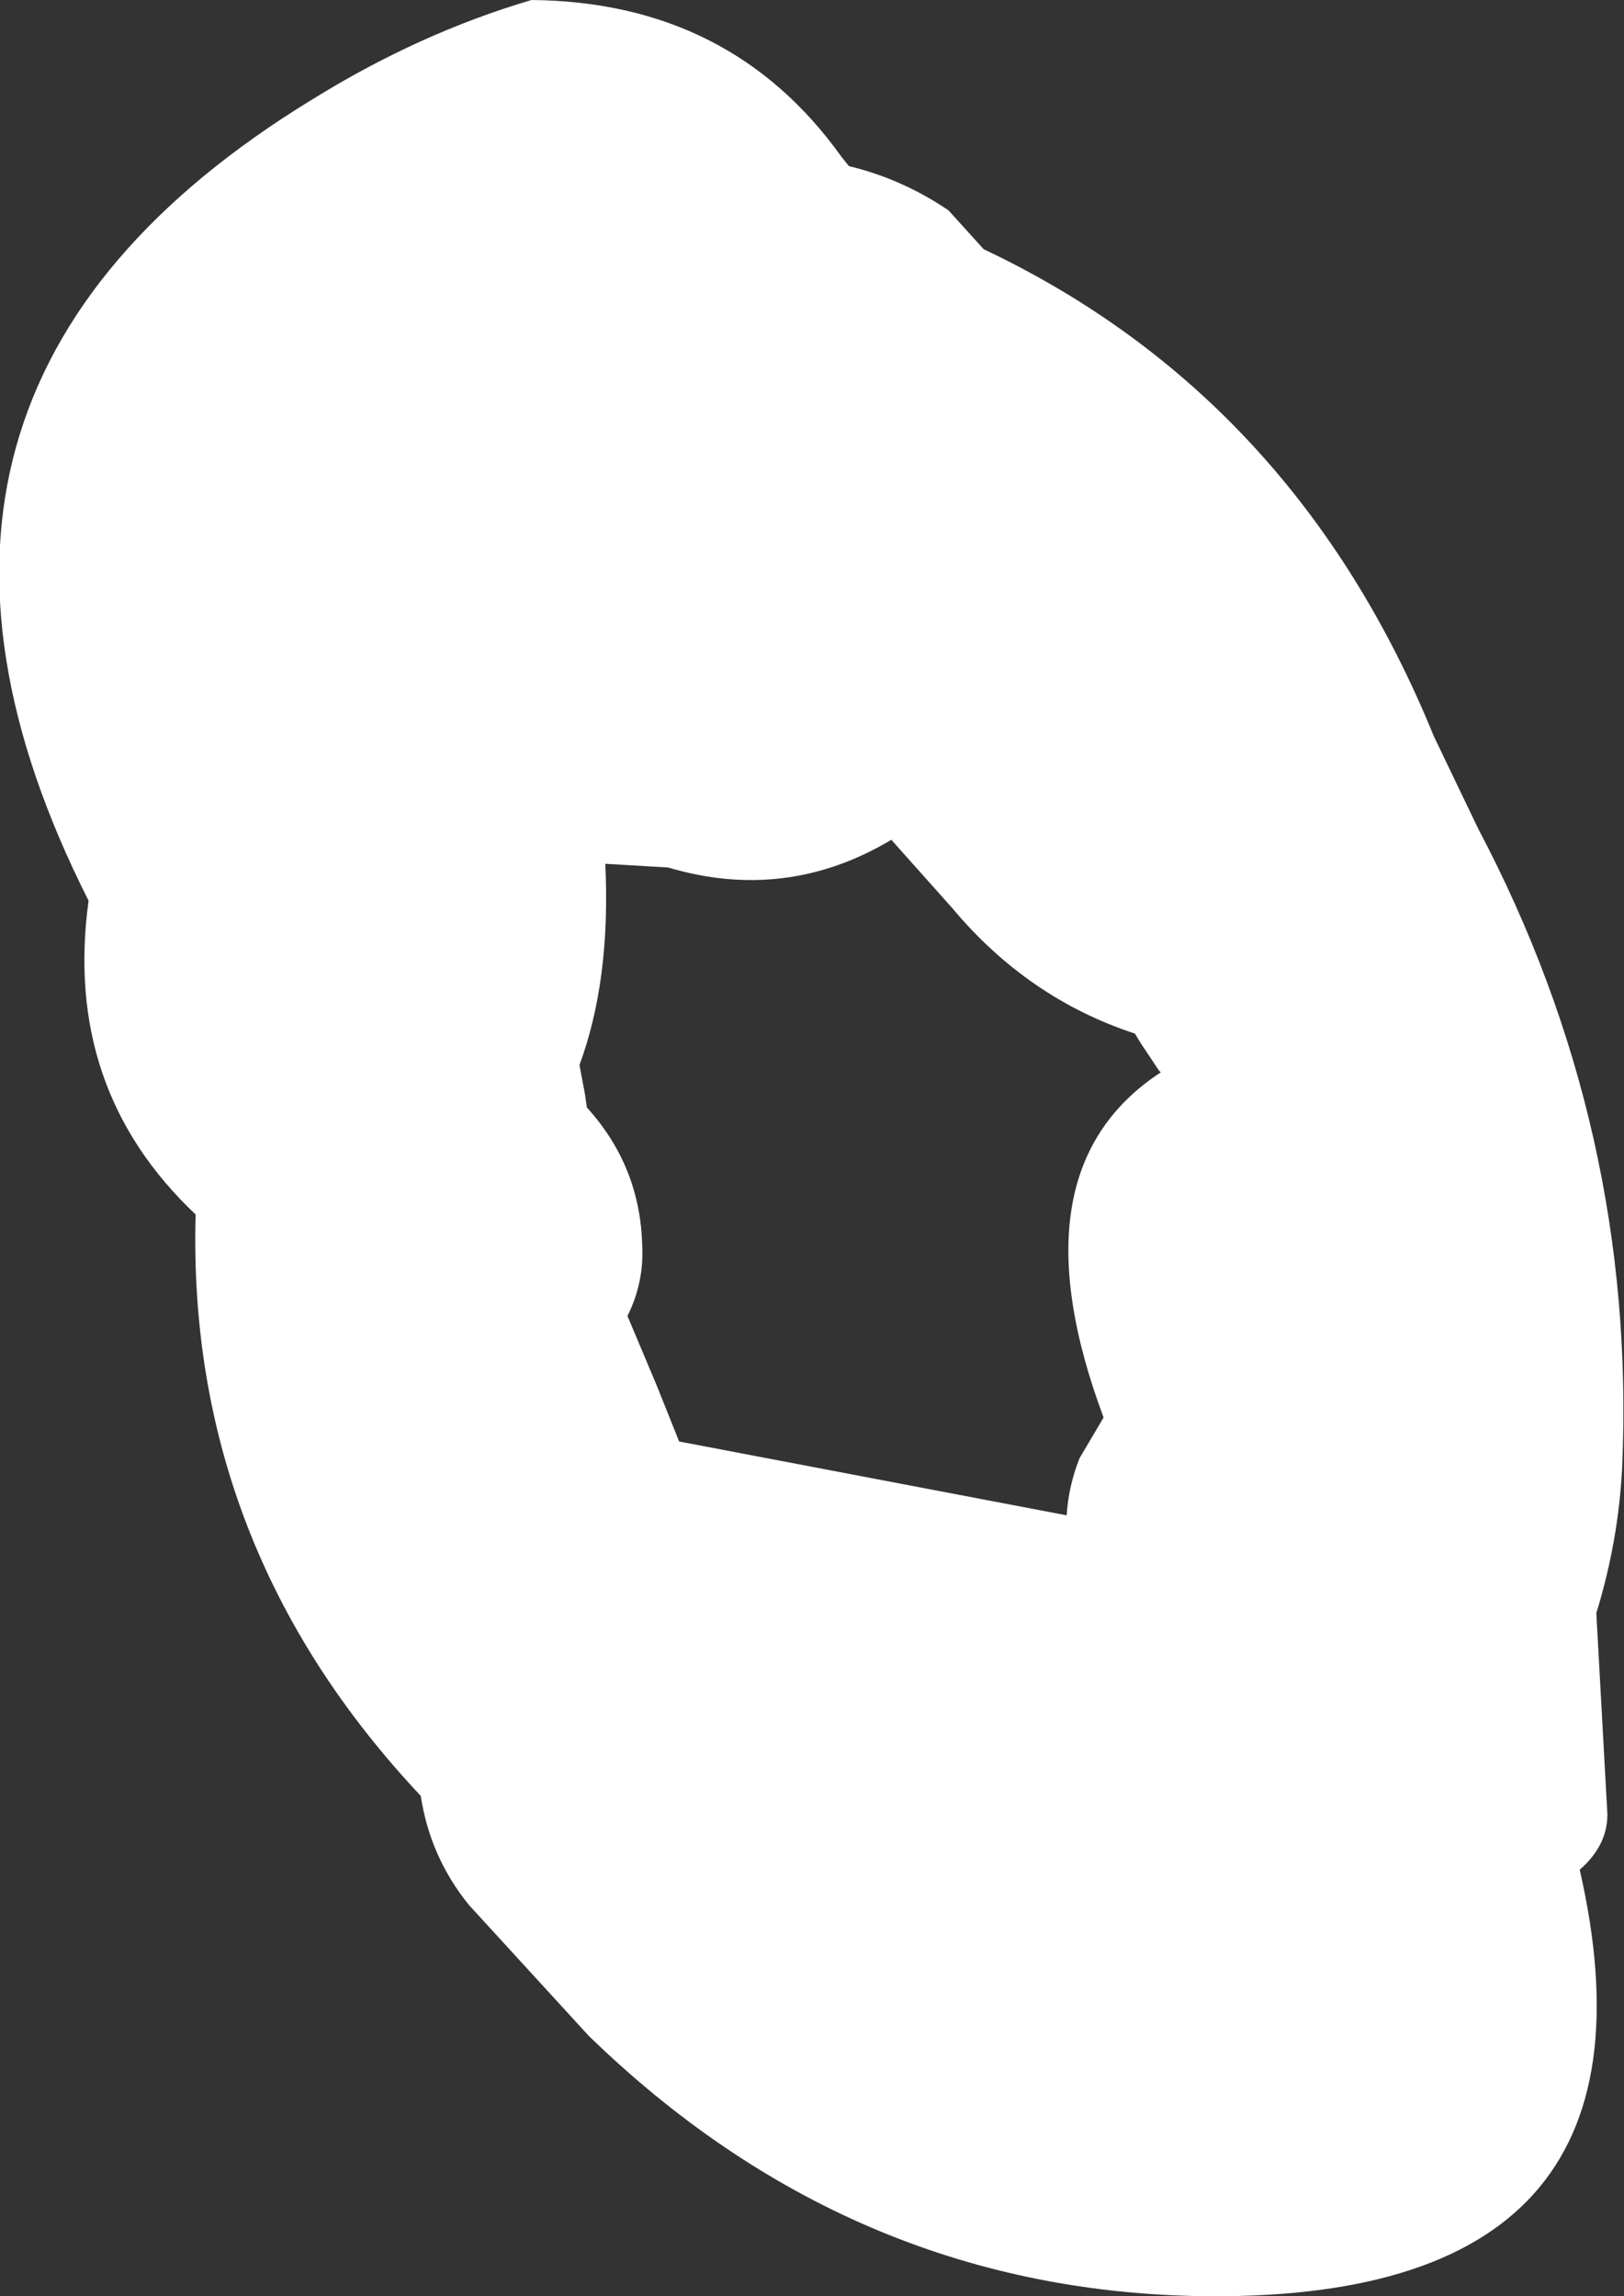<?xml version="1.0" encoding="UTF-8" standalone="no"?>
<svg xmlns:xlink="http://www.w3.org/1999/xlink" height="62.2px" width="44.0px" xmlns="http://www.w3.org/2000/svg">
  <rect width="100%" height="100%" fill="#333333" stroke="none"/>
  <g transform="matrix(1.0, 0.0, 0.0, 1.0, -307.7, -400.6)">
    <path d="M323.6 430.6 Q325.05 432.2 325.1 434.35 325.15 435.35 324.7 436.25 L325.5 438.15 326.1 439.65 336.6 441.65 Q336.65 440.85 336.95 440.1 L337.6 439.0 Q335.1 432.3 339.15 429.65 L339.1 429.6 338.6 428.85 338.45 428.6 Q335.55 427.65 333.5 425.2 L331.85 423.35 Q329.0 425.05 325.8 424.1 L324.1 424.0 Q324.25 427.15 323.4 429.45 L323.55 430.25 323.6 430.6 M322.1 400.6 Q327.5 400.65 330.5 404.85 L330.7 405.1 Q332.15 405.45 333.4 406.3 L334.35 407.35 Q342.8 411.35 346.55 420.55 L347.75 423.05 Q352.05 431.2 351.65 440.35 351.55 442.35 350.95 444.3 L351.25 449.75 Q351.25 450.6 350.5 451.25 353.2 463.05 340.1 462.8 330.7 462.6 323.65 455.75 L320.4 452.2 Q319.35 450.9 319.1 449.25 312.75 442.5 313.0 433.5 309.4 430.1 310.1 425.0 303.15 411.25 316.15 403.3 319.05 401.5 322.1 400.6" fill="#ffffff" fill-rule="evenodd" stroke="none"/>
  </g>
</svg>
